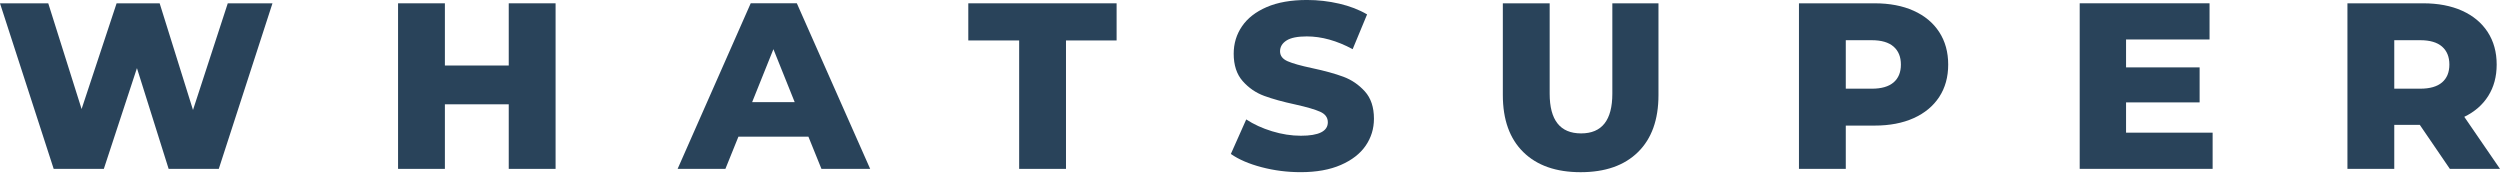<?xml version="1.0" encoding="UTF-8" standalone="no"?>
<!DOCTYPE svg PUBLIC "-//W3C//DTD SVG 1.1//EN" "http://www.w3.org/Graphics/SVG/1.1/DTD/svg11.dtd">
<svg width="100%" height="100%" viewBox="0 0 808 56" version="1.1" xmlns="http://www.w3.org/2000/svg" xmlns:xlink="http://www.w3.org/1999/xlink" xml:space="preserve" xmlns:serif="http://www.serif.com/" style="fill-rule:evenodd;clip-rule:evenodd;stroke-linejoin:round;stroke-miterlimit:2;">
    <g transform="matrix(1,0,0,1,-596,-1261.84)">
        <g transform="matrix(1,0,0,1,684.063,1316.42)">
            <path d="M0,-53.509L-17.354,0L-33.56,0L-43.803,-32.564L-54.504,0L-70.712,0L-88.063,-53.509L-72.468,-53.509L-61.691,-19.34L-50.378,-53.509L-36.463,-53.509L-25.686,-19.034L-14.448,-53.509L0,-53.509Z" style="fill:rgb(41,67,90);fill-rule:nonzero;"/>
        </g>
        <g transform="matrix(1,0,0,1,775.564,1316.42)">
            <path d="M0,-53.509L0,0L-15.138,0L-15.138,-20.869L-35.777,-20.869L-35.777,0L-50.912,0L-50.912,-53.509L-35.777,-53.509L-35.777,-33.405L-15.138,-33.405L-15.138,-53.509L0,-53.509Z" style="fill:rgb(41,67,90);fill-rule:nonzero;"/>
        </g>
        <g transform="matrix(1,0,0,1,852.848,1284.46)">
            <path d="M0,10.395L-6.88,-6.728L-13.759,10.395L0,10.395ZM4.434,21.556L-18.193,21.556L-22.396,31.952L-37.838,31.952L-14.217,-21.557L0.689,-21.557L24.387,31.952L8.639,31.952L4.434,21.556Z" style="fill:rgb(41,67,90);fill-rule:nonzero;"/>
        </g>
        <g transform="matrix(1,0,0,1,925.392,1304.42)">
            <path d="M0,-29.507L-16.437,-29.507L-16.437,-41.508L31.493,-41.508L31.493,-29.507L15.135,-29.507L15.135,12.001L0,12.001L0,-29.507Z" style="fill:rgb(41,67,90);fill-rule:nonzero;"/>
        </g>
        <g transform="matrix(1,0,0,1,1003.75,1263.44)">
            <path d="M0,52.438C-4.077,51.368 -7.389,49.943 -9.938,48.159L-4.967,36.998C-2.573,38.577 0.204,39.852 3.364,40.82C6.523,41.788 9.634,42.271 12.689,42.271C18.498,42.271 21.404,40.82 21.404,37.914C21.404,36.386 20.575,35.251 18.919,34.512C17.264,33.774 14.602,32.997 10.933,32.18C6.904,31.315 3.541,30.384 0.842,29.39C-1.86,28.398 -4.178,26.804 -6.114,24.613C-8.054,22.422 -9.02,19.467 -9.02,15.746C-9.02,12.485 -8.13,9.542 -6.343,6.917C-4.562,4.292 -1.899,2.216 1.644,0.687C5.185,-0.842 9.53,-1.606 14.678,-1.606C18.193,-1.606 21.658,-1.211 25.073,-0.421C28.488,0.37 31.495,1.527 34.094,3.056L29.431,14.293C24.335,11.542 19.392,10.167 14.602,10.167C11.595,10.167 9.401,10.613 8.026,11.503C6.651,12.395 5.962,13.556 5.962,14.981C5.962,16.409 6.779,17.479 8.411,18.193C10.039,18.906 12.665,19.644 16.284,20.41C20.358,21.276 23.737,22.206 26.412,23.2C29.086,24.192 31.407,25.774 33.368,27.939C35.329,30.105 36.311,33.048 36.311,36.767C36.311,39.978 35.42,42.882 33.637,45.483C31.853,48.081 29.175,50.159 25.61,51.712C22.042,53.266 17.709,54.044 12.613,54.044C8.282,54.044 4.077,53.509 0,52.438" style="fill:rgb(41,67,90);fill-rule:nonzero;"/>
        </g>
        <g transform="matrix(1,0,0,1,1088.33,1269.41)">
            <path d="M0,41.582C-4.409,37.252 -6.614,31.11 -6.614,23.16L-6.614,-6.499L8.523,-6.499L8.523,22.701C8.523,31.263 11.912,35.544 18.69,35.544C25.418,35.544 28.778,31.263 28.778,22.701L28.778,-6.499L43.688,-6.499L43.688,23.16C43.688,31.11 41.482,37.252 37.073,41.582C32.667,45.915 26.485,48.081 18.535,48.081C10.585,48.081 4.407,45.915 0,41.582" style="fill:rgb(41,67,90);fill-rule:nonzero;"/>
        </g>
        <g transform="matrix(1,0,0,1,1208,1290.85)">
            <path d="M0,-2.37C1.577,-3.719 2.37,-5.643 2.37,-8.141C2.37,-10.639 1.577,-12.575 0,-13.952C-1.582,-15.327 -3.925,-16.015 -7.035,-16.015L-15.442,-16.015L-15.442,-0.345L-7.035,-0.345C-3.925,-0.345 -1.582,-1.018 0,-2.37M6.496,-25.532C10.063,-23.927 12.814,-21.634 14.754,-18.652C16.69,-15.672 17.657,-12.166 17.657,-8.141C17.657,-4.115 16.69,-0.624 14.754,2.331C12.814,5.287 10.063,7.568 6.496,9.173C2.928,10.778 -1.274,11.58 -6.117,11.58L-15.442,11.58L-15.442,25.569L-30.577,25.569L-30.577,-27.939L-6.117,-27.939C-1.274,-27.939 2.928,-27.138 6.496,-25.532" style="fill:rgb(41,67,90);fill-rule:nonzero;"/>
        </g>
        <g transform="matrix(1,0,0,1,1311.12,1274.6)">
            <path d="M0,30.117L0,41.813L-42.961,41.813L-42.961,-11.696L-0.994,-11.696L-0.994,-0.001L-27.979,-0.001L-27.979,9.019L-4.205,9.019L-4.205,20.333L-27.979,20.333L-27.979,30.117L0,30.117Z" style="fill:rgb(41,67,90);fill-rule:nonzero;"/>
        </g>
        <g transform="matrix(1,0,0,1,1385.27,1302.43)">
            <path d="M0,-25.534C-1.583,-26.909 -3.925,-27.597 -7.036,-27.597L-15.443,-27.597L-15.443,-11.927L-7.036,-11.927C-3.925,-11.927 -1.583,-12.6 0,-13.952C1.576,-15.301 2.369,-17.225 2.369,-19.722C2.369,-22.221 1.576,-24.157 0,-25.534M-7.188,-0.23L-15.443,-0.23L-15.443,13.987L-30.578,13.987L-30.578,-39.521L-6.118,-39.521C-1.275,-39.521 2.927,-38.72 6.495,-37.114C10.063,-35.509 12.813,-33.216 14.753,-30.234C16.689,-27.254 17.656,-23.748 17.656,-19.722C17.656,-15.85 16.75,-12.472 14.942,-9.596C13.134,-6.715 10.548,-4.46 7.185,-2.83L18.727,13.987L2.521,13.987L-7.188,-0.23Z" style="fill:rgb(41,67,90);fill-rule:nonzero;"/>
        </g>
    </g>
</svg>
